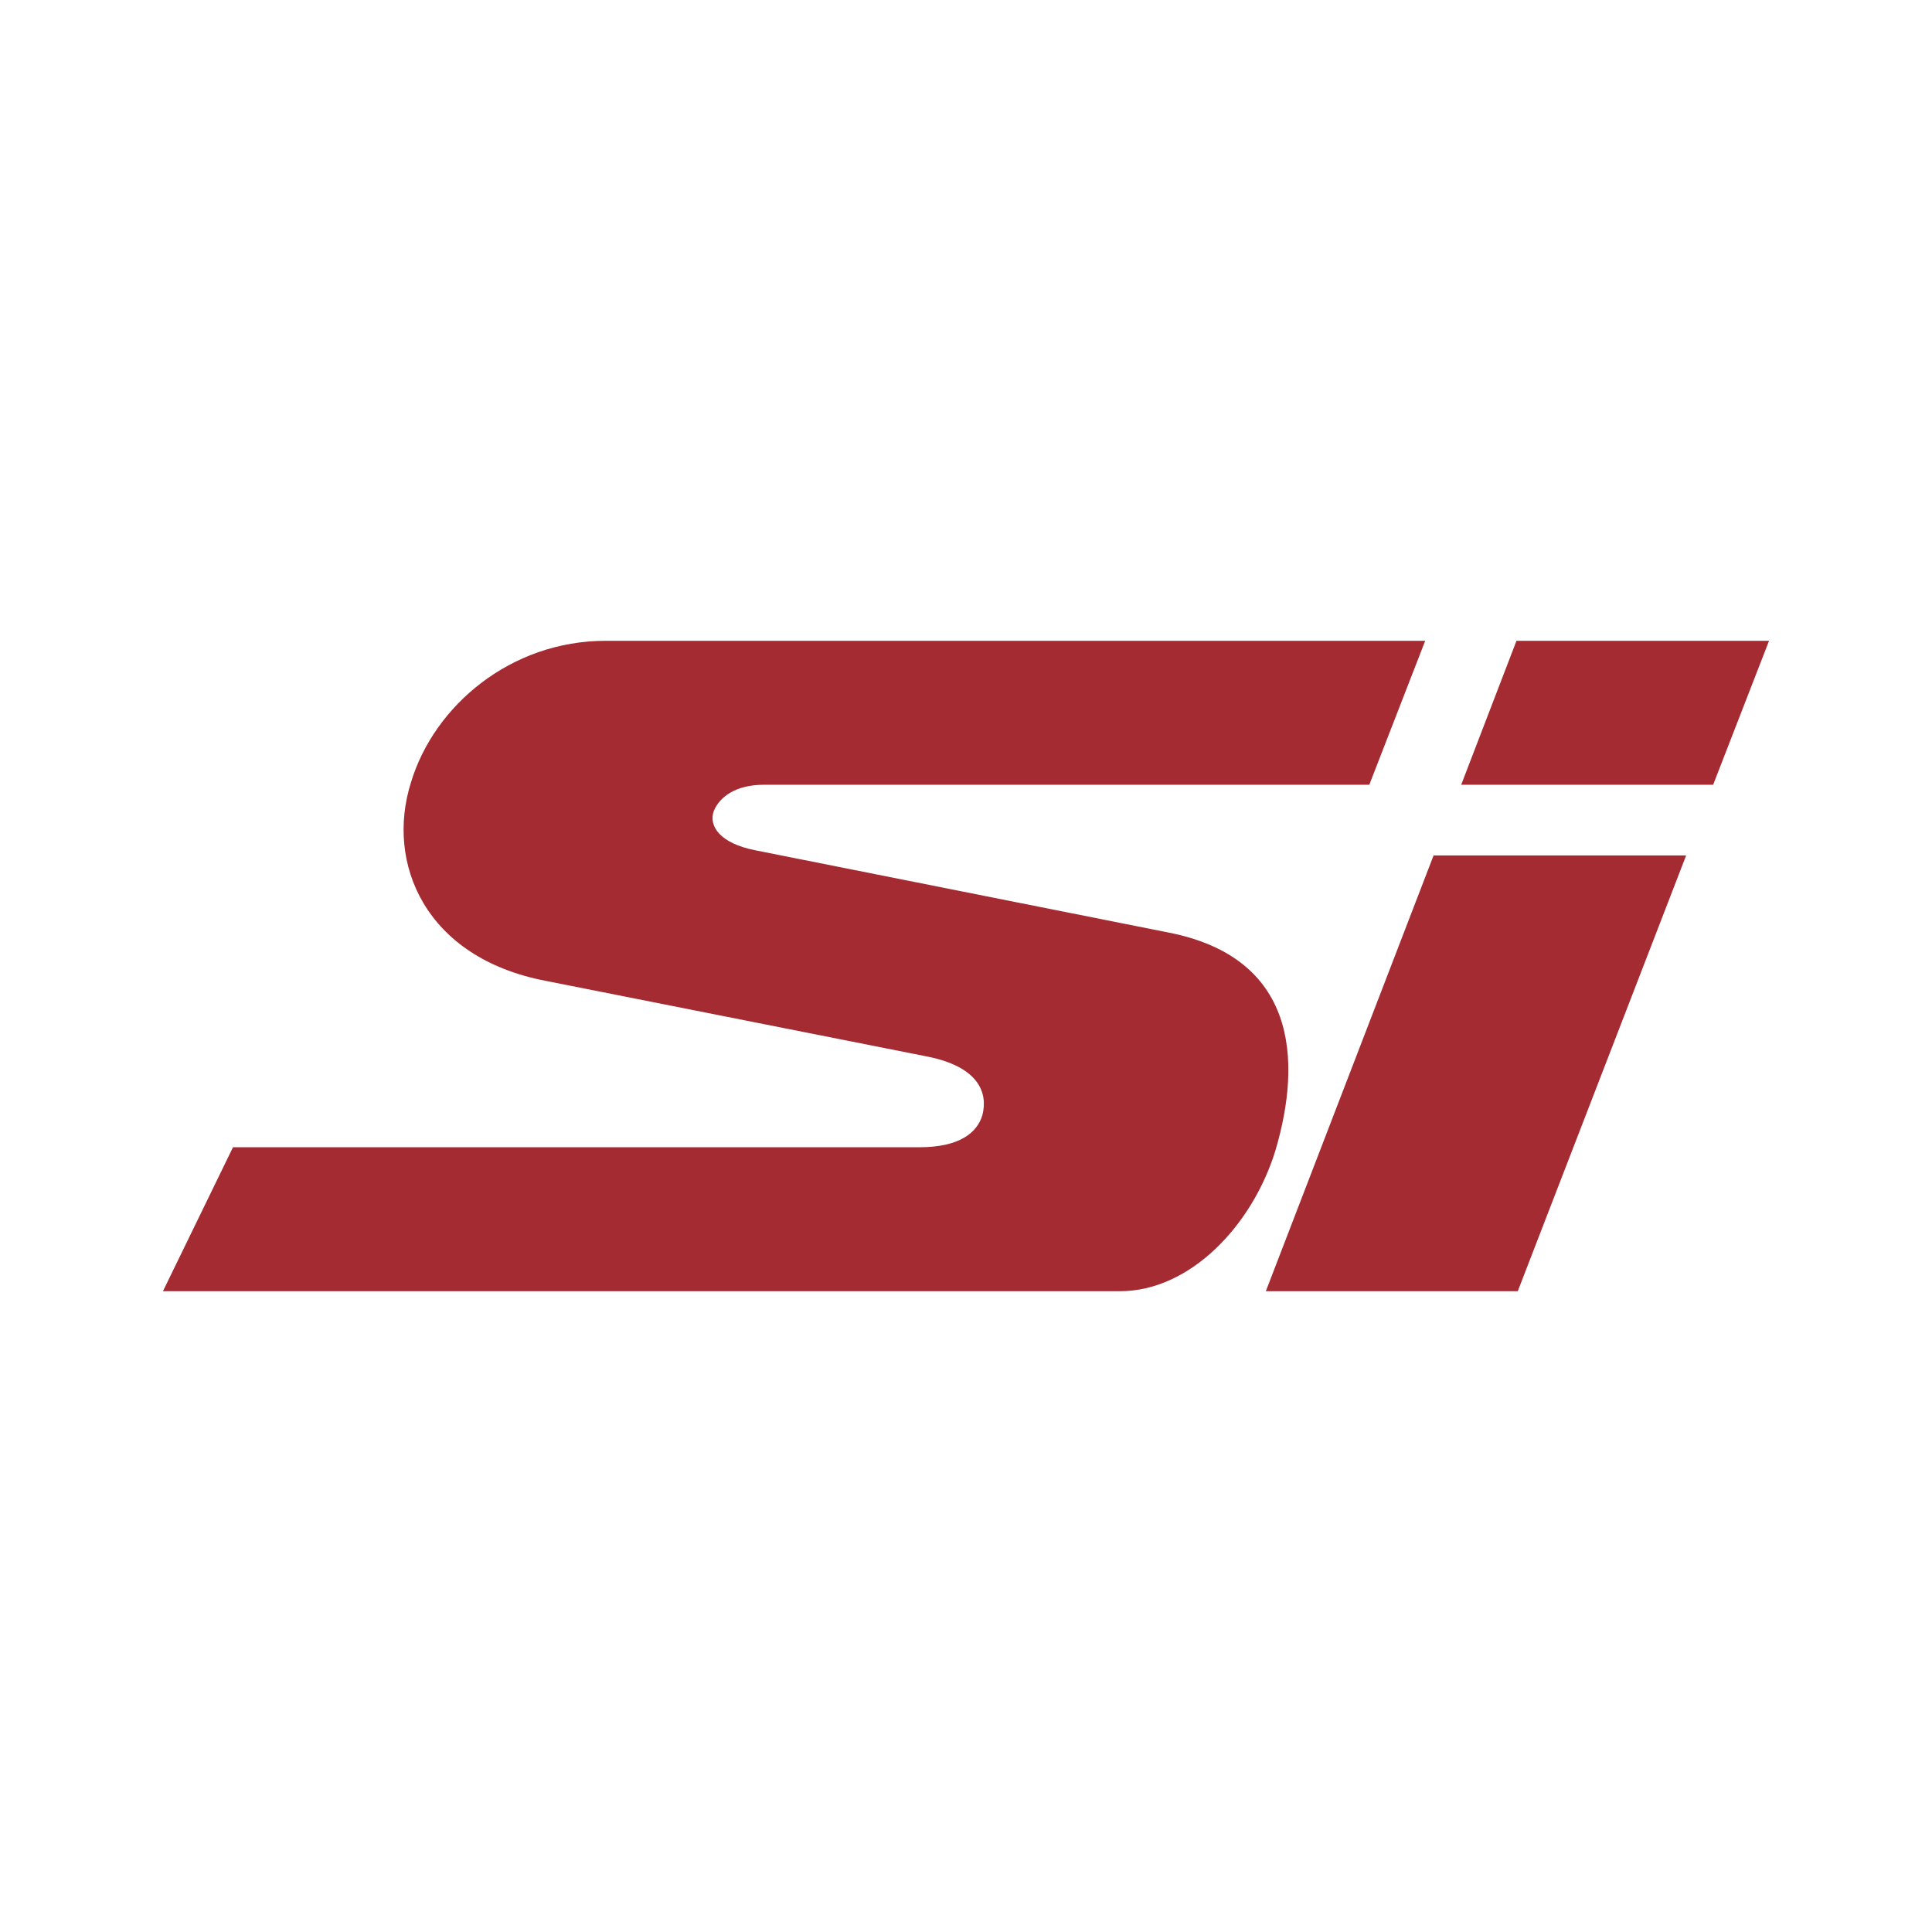 <svg xmlns="http://www.w3.org/2000/svg" width="2500" height="2500" viewBox="0 0 192.756 192.756"><g fill-rule="evenodd" clip-rule="evenodd"><path fill="#fff" d="M0 0h192.756v192.756H0V0z"/><path d="M151.299 63.932h25.199l-5.578 14.364h-25.137l5.516-14.364zm-90.861 0h81.755l-5.578 14.364H76.211c-2.821 0-4.424 1.218-5.001 2.629-.514 1.475.577 3.206 4.167 3.912l41.231 8.207c12.695 2.501 13.336 12.632 10.643 21.737-2.307 7.503-8.527 14.043-15.518 14.043H16.257l6.989-14.363h68.482c4.04 0 5.771-1.475 6.285-3.205.576-2.245-.385-4.811-5.451-5.836L54.41 97.853C42.419 95.545 38.444 86.119 41.009 78.04c2.308-7.631 9.939-14.108 19.429-14.108zm107.789 21.417h-25.199l-16.736 43.475h25.135l16.8-43.475z" fill="#a52b32"/></g></svg>
